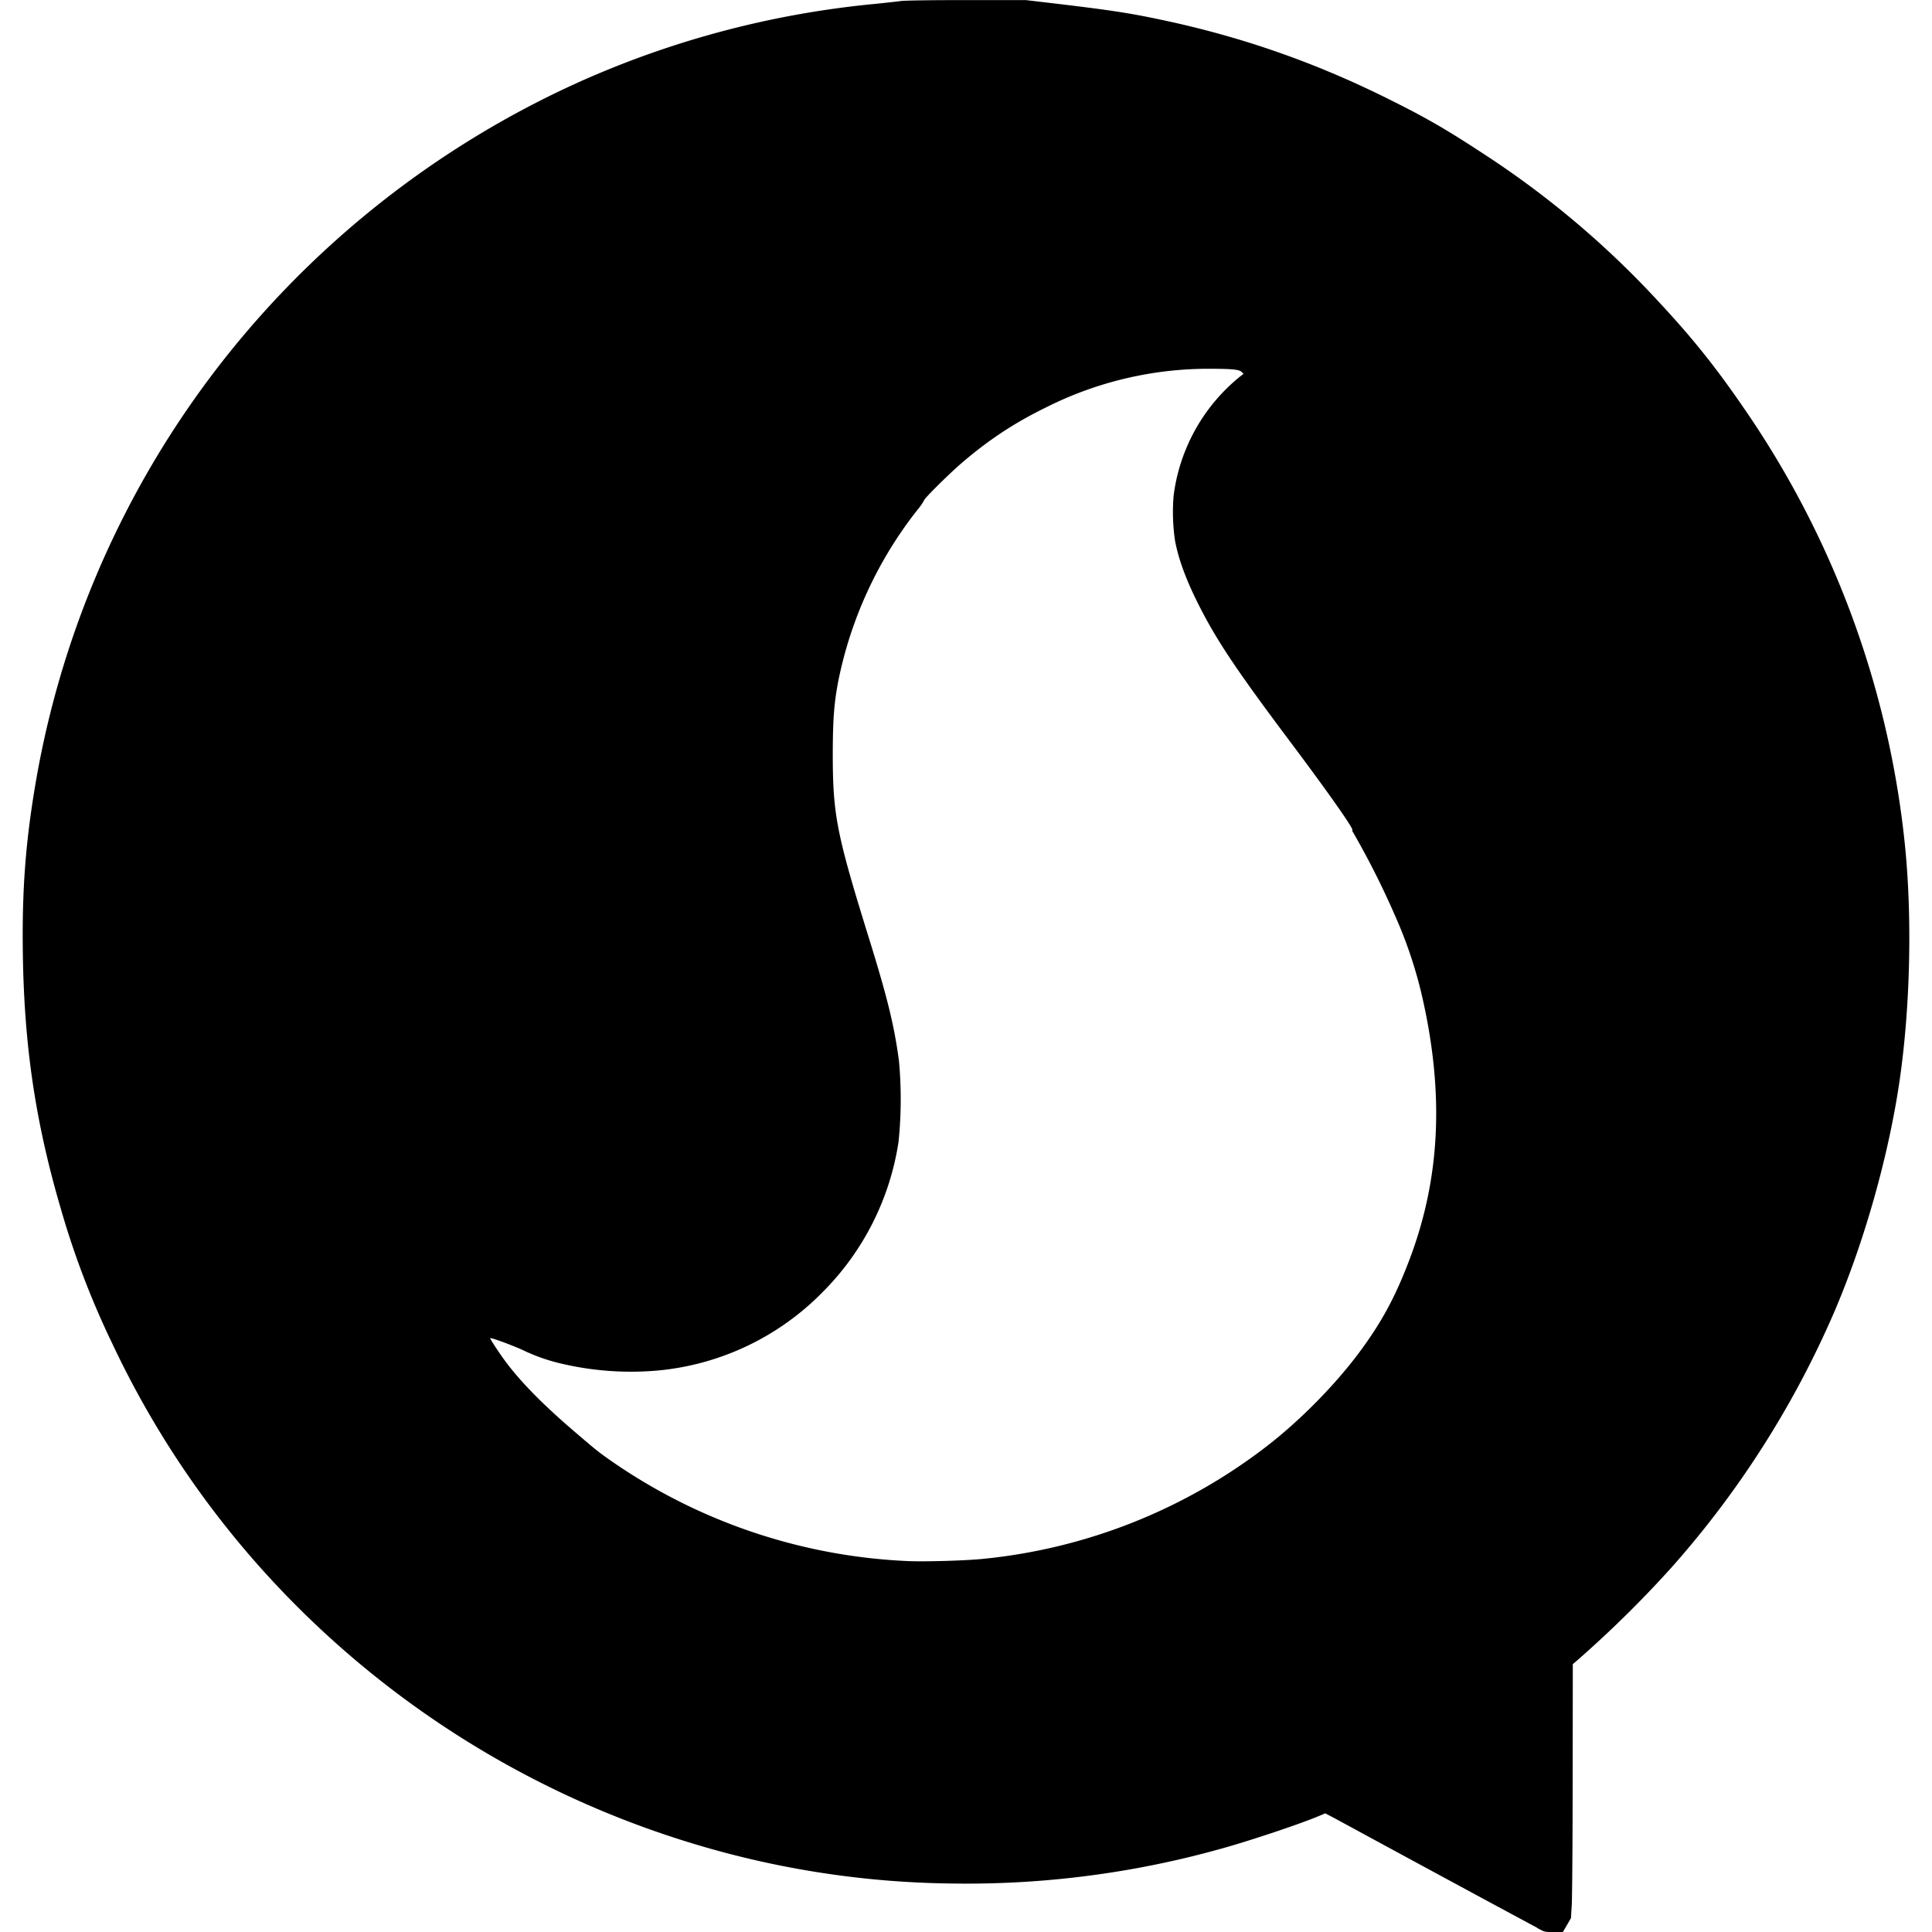 <?xml version="1.0" encoding="utf-8"?>
<svg fill="#000000" width="800px" height="800px" viewBox="0 0 24 24" role="img" xmlns="http://www.w3.org/2000/svg"><path d="m19.099 23.95-.524-.282a791.437 791.437 0 0 1-1.992-1.079l-.12-.063-.083.035c-.222.093-.754.272-1.118.378a11.717 11.717 0 0 1-3.404.459 11.492 11.492 0 0 1-3.212-.485 11.786 11.786 0 0 1-5.284-3.299A11.578 11.578 0 0 1 1.4 16.701 10.57 10.57 0 0 1 .751 15c-.31-1.06-.45-2.005-.467-3.14-.012-.785.031-1.377.154-2.107a11.68 11.68 0 0 1 3.005-6.056 11.812 11.812 0 0 1 3.777-2.69 11.694 11.694 0 0 1 3.665-.96c.123-.013.26-.028.304-.034.046-.007.377-.012.816-.012h.737l.382.045c.72.086.948.122 1.414.224.938.207 1.803.512 2.67.94.499.247.74.386 1.215.697a11.412 11.412 0 0 1 2.16 1.818c.435.466.721.822 1.08 1.345a11.628 11.628 0 0 1 1.992 5.345c.101.91.08 2.055-.056 2.998-.136.94-.441 2.02-.819 2.898a11.855 11.855 0 0 1-2.016 3.161 13.9 13.9 0 0 1-1.176 1.158l-.05.042-.002 1.414c0 .778-.006 1.488-.011 1.578l-.01.163-.05.087-.051.087H19.3c-.111 0-.113-.001-.202-.05zM12.2 19.366a6.88 6.88 0 0 0 3.573-1.429c.39-.307.797-.72 1.09-1.107.291-.387.467-.709.647-1.185.376-.994.43-2.024.17-3.205a5.5 5.5 0 0 0-.347-1.058 10.294 10.294 0 0 0-.522-1.038c-.01-.014-.015-.029-.011-.032.017-.017-.307-.477-.763-1.085-.628-.837-.883-1.212-1.092-1.608-.19-.36-.298-.64-.348-.9a2.445 2.445 0 0 1-.018-.56 2.27 2.27 0 0 1 .826-1.482l.043-.033-.023-.023c-.031-.03-.106-.039-.384-.04a4.494 4.494 0 0 0-2.053.483c-.389.191-.7.396-1.035.682-.153.13-.473.447-.473.468a.718.718 0 0 1-.085.122 5.035 5.035 0 0 0-.983 2.132c-.051.27-.066.47-.067.894 0 .76.047.997.448 2.288.23.74.316 1.092.374 1.527a5.19 5.19 0 0 1-.005 1.007 3.349 3.349 0 0 1-.944 1.868 3.293 3.293 0 0 1-2.035.972 3.768 3.768 0 0 1-1.198-.082 2.278 2.278 0 0 1-.495-.173c-.15-.067-.392-.155-.4-.146-.007.006.123.202.2.304.188.25.468.533.841.852.285.244.3.256.467.373a6.994 6.994 0 0 0 3.674 1.24c.212.01.71-.005.928-.026z"/></svg>